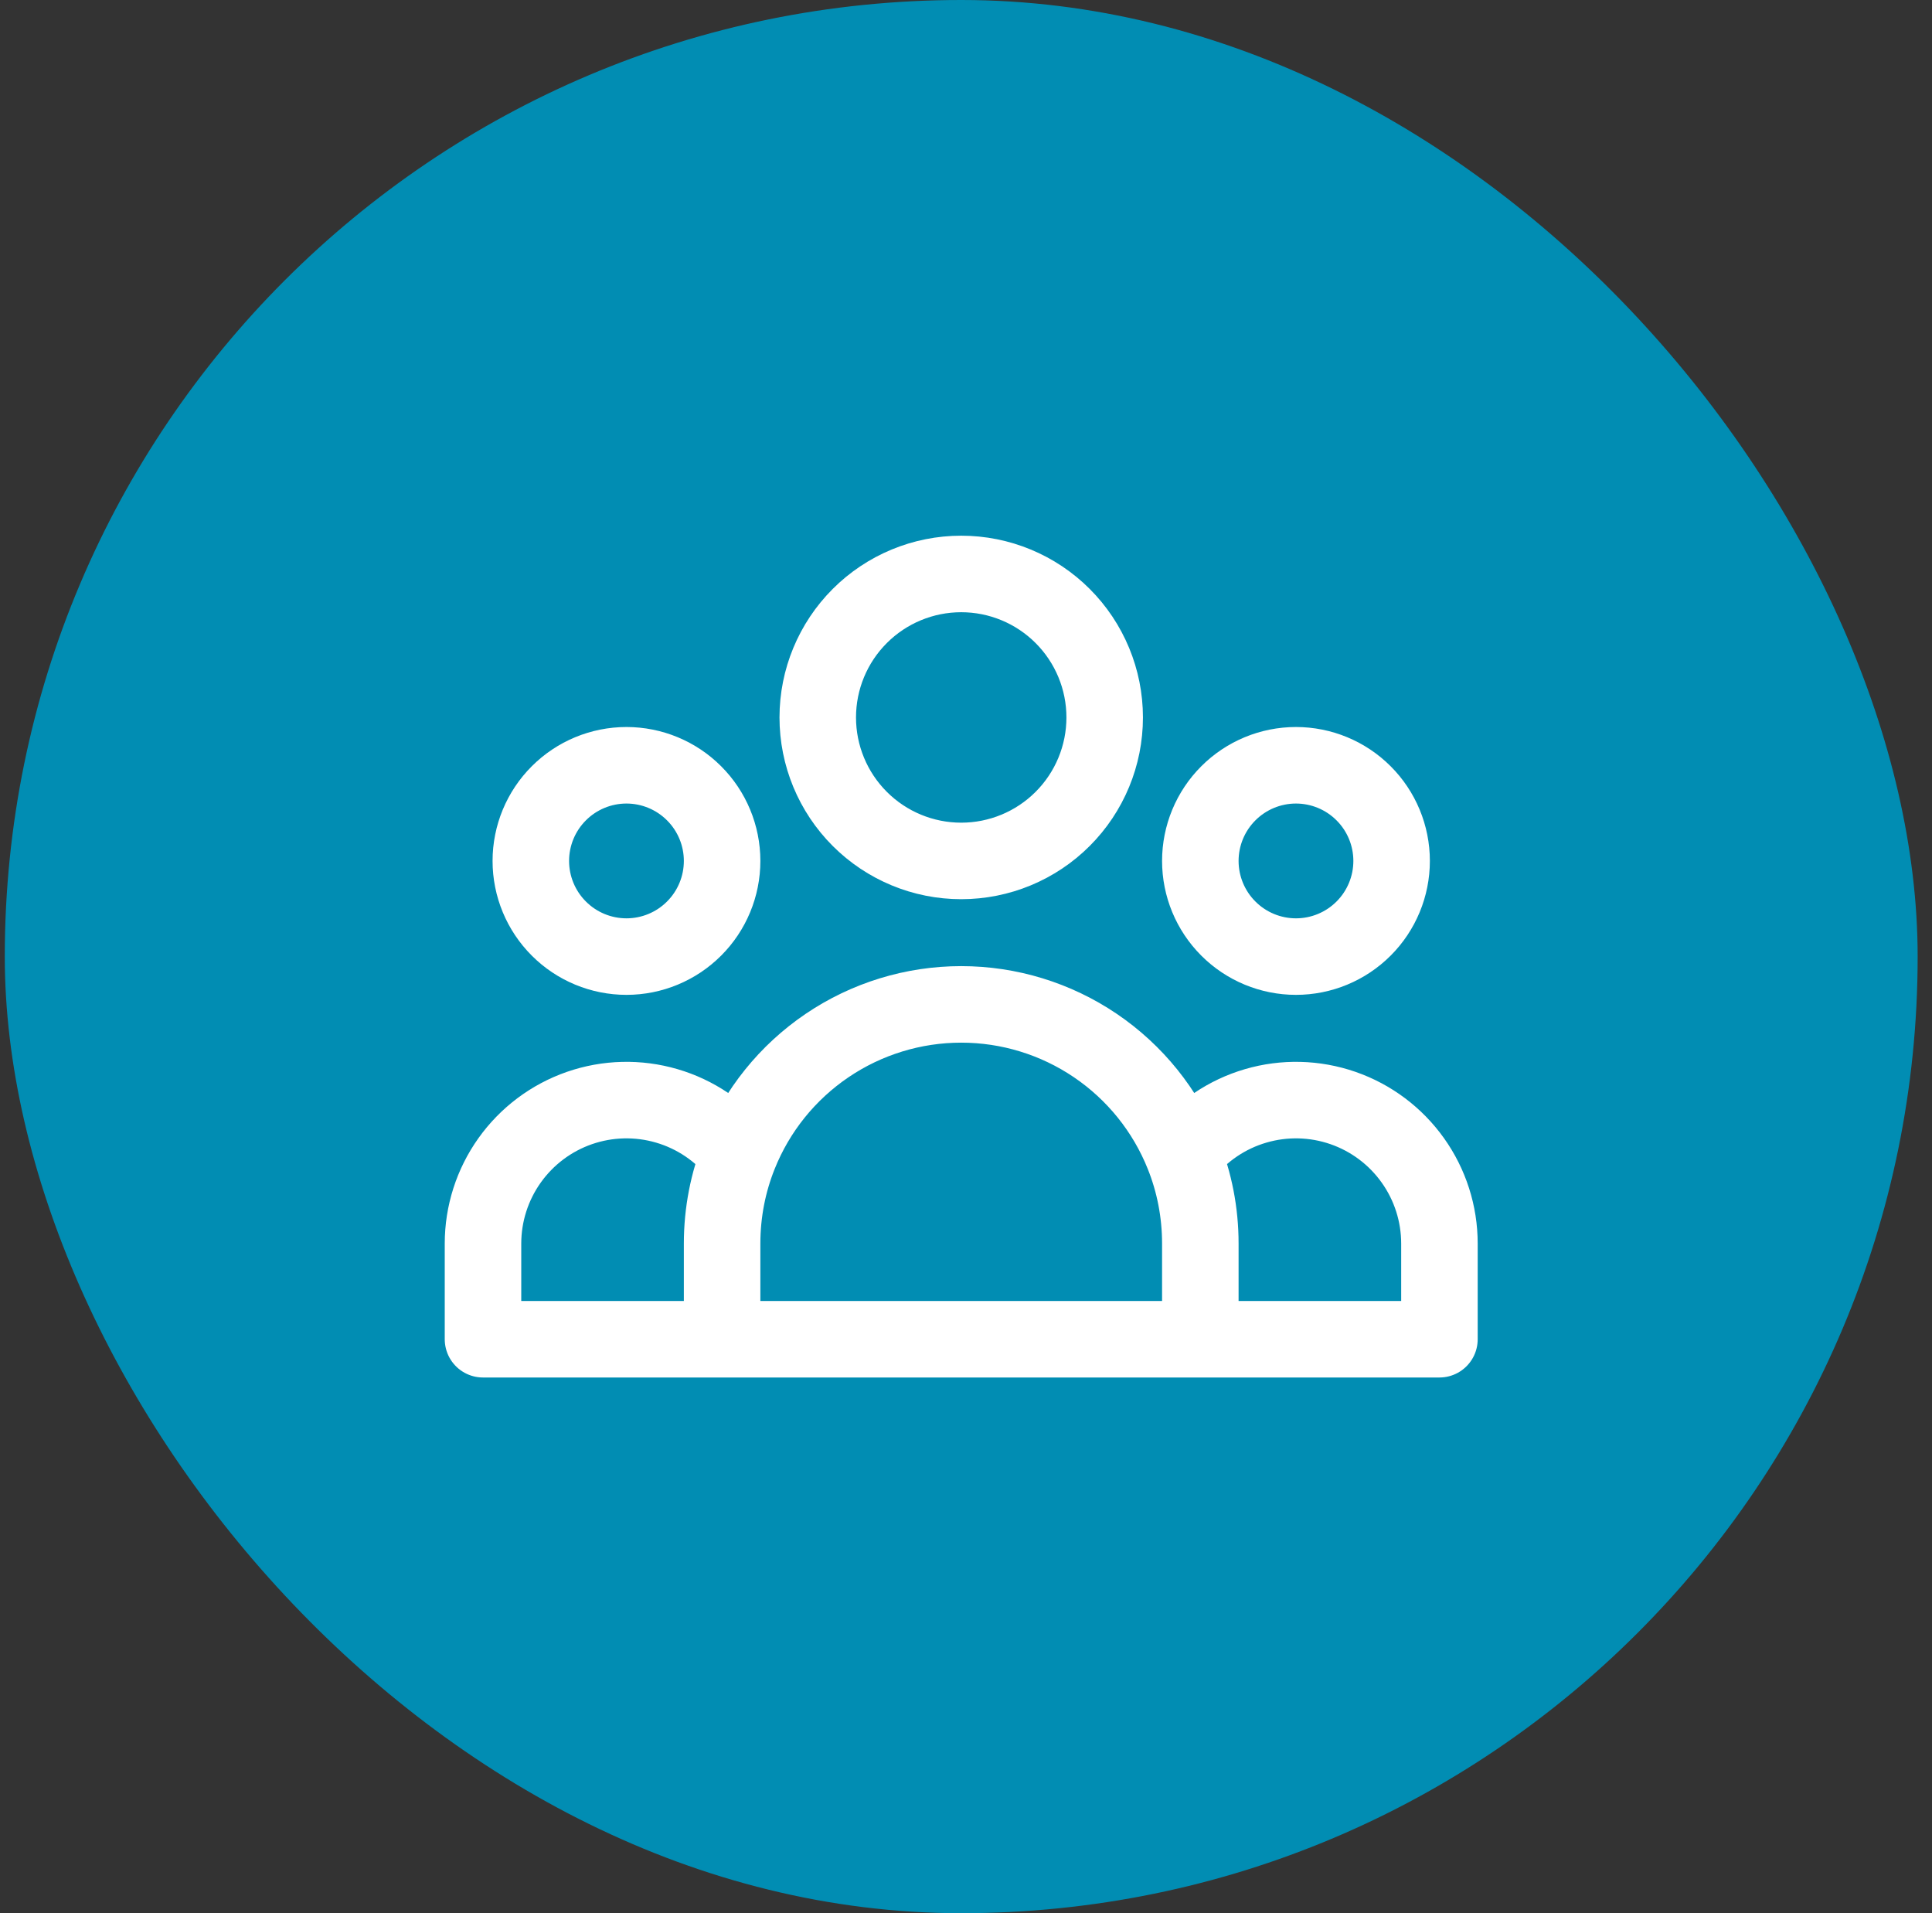 <svg width="101" height="100" viewBox="0 0 101 100" fill="none" xmlns="http://www.w3.org/2000/svg">
<rect x="0" y="0" width="101" height="100" fill="#333333" stroke="none"/>
<rect x="0.25" width="100" height="100" rx="50" fill="#018DB3"/>
<path d="M62.75 70H75.25V65C75.25 63.441 74.764 61.921 73.86 60.652C72.957 59.382 71.68 58.425 70.207 57.914C68.734 57.404 67.139 57.365 65.643 57.803C64.147 58.24 62.825 59.133 61.86 60.358M62.75 70H37.75M62.75 70V65C62.75 63.36 62.435 61.792 61.86 60.358M61.86 60.358C60.932 58.037 59.329 56.049 57.26 54.648C55.191 53.247 52.749 52.498 50.25 52.498C47.751 52.498 45.309 53.247 43.24 54.648C41.171 56.049 39.568 58.037 38.64 60.358M37.75 70H25.25V65C25.25 63.441 25.736 61.921 26.64 60.652C27.544 59.382 28.82 58.425 30.293 57.914C31.766 57.404 33.361 57.365 34.857 57.803C36.353 58.24 37.675 59.133 38.64 60.358M37.75 70V65C37.75 63.36 38.065 61.792 38.64 60.358M57.75 37.5C57.75 39.489 56.96 41.397 55.553 42.803C54.147 44.21 52.239 45 50.25 45C48.261 45 46.353 44.21 44.947 42.803C43.54 41.397 42.75 39.489 42.75 37.5C42.75 35.511 43.54 33.603 44.947 32.197C46.353 30.79 48.261 30 50.25 30C52.239 30 54.147 30.79 55.553 32.197C56.96 33.603 57.75 35.511 57.75 37.5ZM72.75 45C72.75 46.326 72.223 47.598 71.285 48.535C70.348 49.473 69.076 50 67.75 50C66.424 50 65.152 49.473 64.215 48.535C63.277 47.598 62.75 46.326 62.75 45C62.75 43.674 63.277 42.402 64.215 41.465C65.152 40.527 66.424 40 67.75 40C69.076 40 70.348 40.527 71.285 41.465C72.223 42.402 72.75 43.674 72.75 45ZM37.75 45C37.75 46.326 37.223 47.598 36.285 48.535C35.348 49.473 34.076 50 32.75 50C31.424 50 30.152 49.473 29.215 48.535C28.277 47.598 27.75 46.326 27.75 45C27.75 43.674 28.277 42.402 29.215 41.465C30.152 40.527 31.424 40 32.75 40C34.076 40 35.348 40.527 36.285 41.465C37.223 42.402 37.75 43.674 37.75 45Z" stroke="white" stroke-width="4" stroke-linecap="round" stroke-linejoin="round"/>
</svg>
